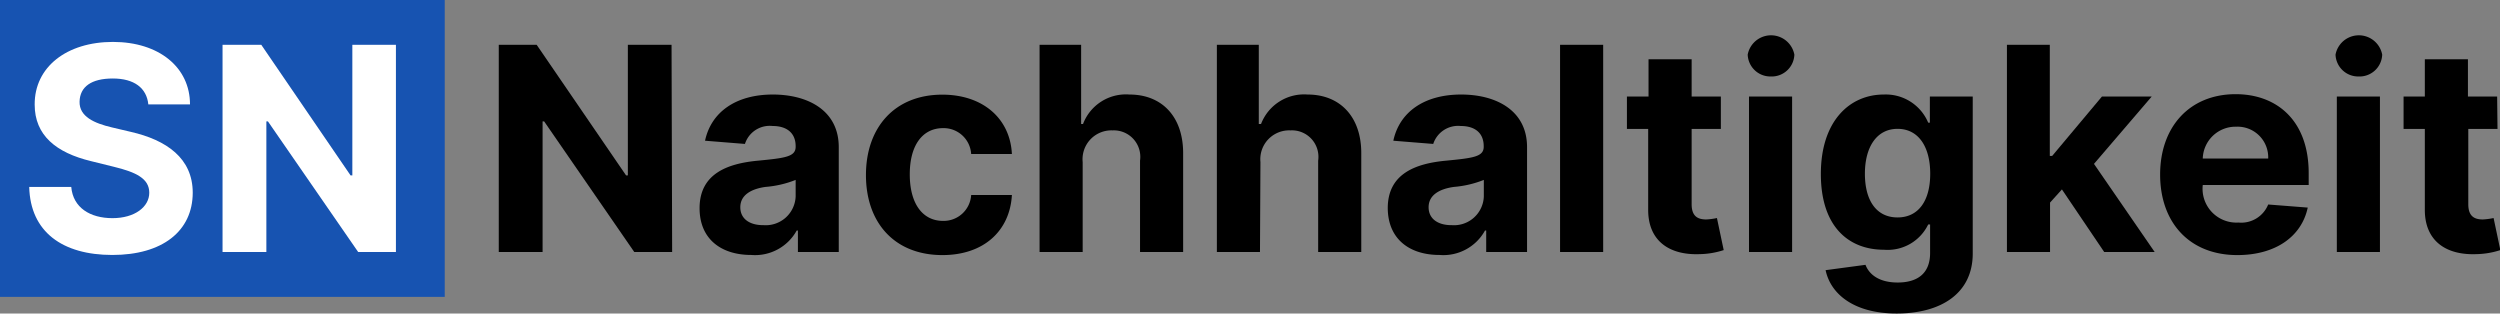 <svg xmlns="http://www.w3.org/2000/svg" viewBox="0 0 210.52 26.4"><rect x="0" y="0" width="210.52" height="26.4" fill="#808080" stroke="none"/><defs><style>.cls-1{fill:#1753b1;}.cls-2{fill:#000;}.cls-3{fill:#fff;}</style></defs><g id="bg"><path class="cls-1" d="M37.45-.22H0v25H37.45Z" transform="translate(0 0.22)"/></g><g id="Schrift"><path class="cls-3" d="M12.49,8.57H16c0-3.11-2.6-5.26-6.49-5.26S2.9,5.42,2.92,8.59c0,2.58,1.8,4.05,4.75,4.76l1.9.47c1.9.46,3,1,3,2.19s-1.22,2.14-3.1,2.14S6.15,17.27,6,15.52H2.46c.09,3.78,2.79,5.73,7,5.73s6.76-2,6.77-5.24c0-2.9-2.2-4.44-5.23-5.13l-1.57-.37C7.94,10.16,6.67,9.6,6.7,8.34s1-1.95,2.8-1.95S12.35,7.19,12.49,8.57Z" transform="translate(0 0.22)"/><path class="cls-3" d="M33.34,3.55H29.67v11h-.15L22,3.55H18.74V21h3.69V10h.13l7.6,11h3.18Z" transform="translate(0 0.22)"/><path class="cls-2" d="M56.55,3.55H52.87v11h-.15l-7.53-11H42V21h3.69V10h.13l7.59,11h3.19Z" transform="translate(0 0.22)"/><path class="cls-2" d="M63.26,21.25a4,4,0,0,0,3.83-2.06h.1V21h3.44V12.17c0-3.12-2.64-4.43-5.55-4.43-3.14,0-5.2,1.5-5.71,3.89l3.36.27a2.19,2.19,0,0,1,2.33-1.51c1.23,0,1.94.62,1.94,1.7v.05c0,.84-.89.95-3.17,1.17-2.59.24-4.92,1.11-4.92,4C58.91,19.94,60.76,21.25,63.26,21.25Zm1-2.51c-1.12,0-1.92-.52-1.92-1.51s.85-1.53,2.12-1.71A8.73,8.73,0,0,0,67,14.93v1.39A2.52,2.52,0,0,1,64.3,18.74Z" transform="translate(0 0.22)"/><path class="cls-2" d="M79.36,21.26c3.49,0,5.68-2.05,5.85-5.06H81.78a2.32,2.32,0,0,1-2.37,2.18c-1.7,0-2.8-1.42-2.8-3.92s1.11-3.89,2.8-3.89a2.32,2.32,0,0,1,2.37,2.18h3.43c-.15-3-2.45-5-5.86-5-4,0-6.43,2.75-6.43,6.77S75.33,21.26,79.36,21.26Z" transform="translate(0 0.22)"/><path class="cls-2" d="M91.17,13.43a2.43,2.43,0,0,1,2.52-2.67A2.23,2.23,0,0,1,96,13.31V21h3.63V12.67c0-3.07-1.79-4.93-4.52-4.93a3.86,3.86,0,0,0-3.91,2.48h-.16V3.55H87.54V21h3.63Z" transform="translate(0 0.22)"/><path class="cls-2" d="M106.14,13.43a2.43,2.43,0,0,1,2.53-2.67A2.23,2.23,0,0,1,111,13.31V21h3.63V12.67c0-3.07-1.8-4.93-4.52-4.93a3.88,3.88,0,0,0-3.92,2.48H106V3.55h-3.53V21h3.63Z" transform="translate(0 0.22)"/><path class="cls-2" d="M121.22,21.25a4,4,0,0,0,3.83-2.06h.1V21h3.44V12.17c0-3.12-2.64-4.43-5.55-4.43-3.14,0-5.2,1.5-5.71,3.89l3.36.27A2.2,2.2,0,0,1,123,10.39c1.24,0,1.94.62,1.94,1.7v.05c0,.84-.89.95-3.17,1.17-2.59.24-4.91,1.11-4.91,4C116.88,19.94,118.72,21.25,121.22,21.25Zm1-2.51c-1.12,0-1.92-.52-1.92-1.51s.85-1.53,2.13-1.71a8.74,8.74,0,0,0,2.52-.59v1.39A2.51,2.51,0,0,1,122.26,18.74Z" transform="translate(0 0.22)"/><path class="cls-2" d="M135,3.55h-3.63V21H135Z" transform="translate(0 0.22)"/><path class="cls-2" d="M144.91,7.91h-2.46V4.77h-3.63V7.91H137v2.73h1.79v6.82c0,2.56,1.73,3.83,4.36,3.72a6.84,6.84,0,0,0,2-.34l-.57-2.7a5.32,5.32,0,0,1-.9.12c-.73,0-1.23-.28-1.23-1.28V10.64h2.46Z" transform="translate(0 0.22)"/><path class="cls-2" d="M147.28,21h3.63V7.91h-3.63ZM149.1,6.22a1.91,1.91,0,0,0,2-1.84,2,2,0,0,0-3.93,0A1.91,1.91,0,0,0,149.1,6.22Z" transform="translate(0 0.22)"/><path class="cls-2" d="M159.71,26.18c3.75,0,6.41-1.7,6.41-5.05V7.91h-3.61v2.2h-.14a3.87,3.87,0,0,0-3.74-2.37c-2.87,0-5.3,2.23-5.3,6.69s2.36,6.38,5.31,6.38a3.79,3.79,0,0,0,3.73-2.13h.16v2.4c0,1.8-1.15,2.49-2.73,2.49s-2.41-.69-2.71-1.49l-3.36.45C154.17,24.6,156.19,26.18,159.71,26.18Zm.08-8.09c-1.78,0-2.75-1.42-2.75-3.68s1-3.78,2.75-3.78,2.75,1.49,2.75,3.78S161.54,18.09,159.79,18.09Z" transform="translate(0 0.22)"/><path class="cls-2" d="M169,21h3.63V16.84l1-1.11L177.19,21h4.25l-5.11-7.42,4.86-5.67H177l-4.19,5h-.2V3.55H169Z" transform="translate(0 0.22)"/><path class="cls-2" d="M188.4,21.26c3.24,0,5.42-1.58,5.93-4L191,17a2.45,2.45,0,0,1-2.51,1.52,2.85,2.85,0,0,1-3-3.16h8.92v-1c0-4.45-2.7-6.65-6.15-6.65-3.86,0-6.36,2.73-6.36,6.77S184.37,21.26,188.4,21.26Zm-2.91-8.13a2.76,2.76,0,0,1,2.82-2.68A2.58,2.58,0,0,1,191,13.13Z" transform="translate(0 0.22)"/><path class="cls-2" d="M196.78,21h3.63V7.91h-3.63ZM198.6,6.22a1.91,1.91,0,0,0,2-1.84,2,2,0,0,0-3.93,0A1.91,1.91,0,0,0,198.6,6.22Z" transform="translate(0 0.22)"/><path class="cls-2" d="M210.28,7.91h-2.46V4.77h-3.63V7.91H202.4v2.73h1.79v6.82c0,2.56,1.73,3.83,4.36,3.72a6.91,6.91,0,0,0,2-.34l-.57-2.7a5.46,5.46,0,0,1-.91.12c-.72,0-1.22-.28-1.22-1.28V10.64h2.46Z" transform="translate(0 0.22)"/></g></svg>